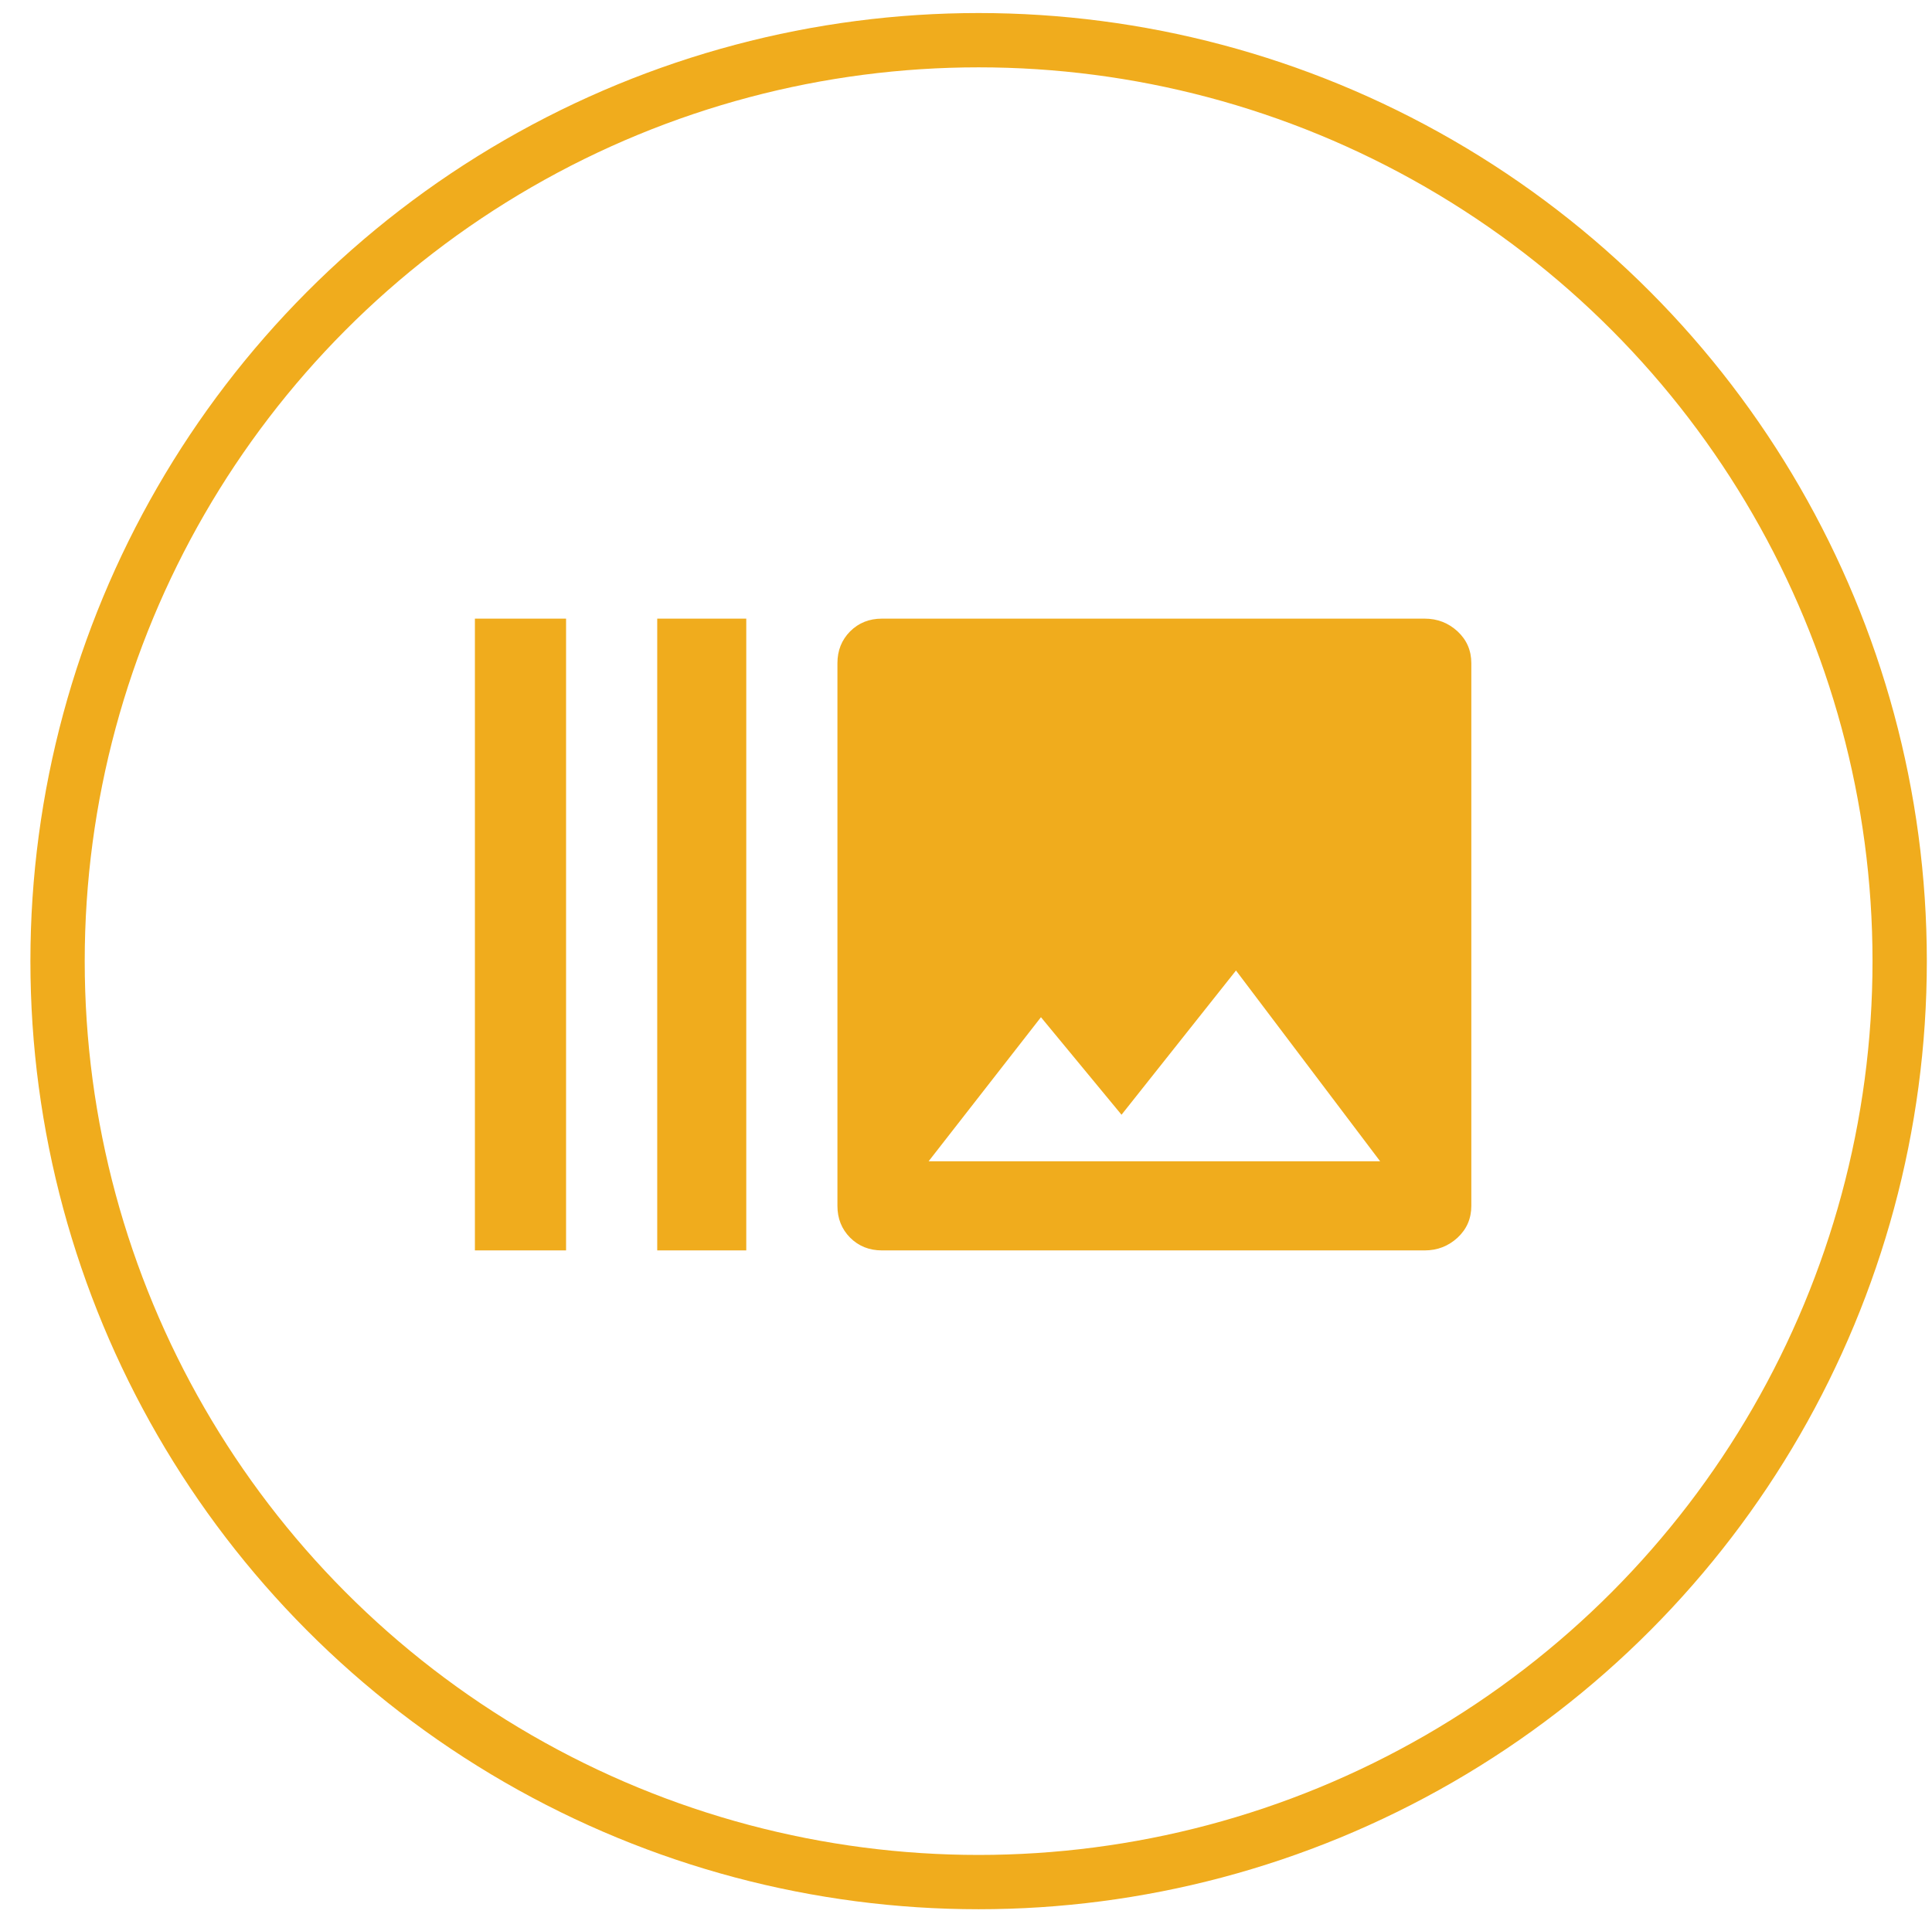 <?xml version="1.0" encoding="UTF-8" standalone="no"?>
<!DOCTYPE svg PUBLIC "-//W3C//DTD SVG 1.1//EN" "http://www.w3.org/Graphics/SVG/1.1/DTD/svg11.dtd">
<svg width="100%" height="100%" viewBox="0 0 107 106" version="1.1" xmlns="http://www.w3.org/2000/svg" xmlns:xlink="http://www.w3.org/1999/xlink" xml:space="preserve" xmlns:serif="http://www.serif.com/" style="fill-rule:evenodd;clip-rule:evenodd;stroke-linecap:round;stroke-linejoin:round;stroke-miterlimit:1.5;">
    <g transform="matrix(1,0,0,1,-10798,-959)">
        <g id="iconGraphics" transform="matrix(1,0,0,1,6378.93,959)">
            <rect x="4420" y="0" width="106" height="106" style="fill:none;"/>
            <g transform="matrix(1.759,0,0,1.759,3521.65,-792.842)">
                <circle cx="541" cy="481" r="29" style="fill:none;stroke:rgb(240,172,29);stroke-width:1.71px;"/>
            </g>
            <g transform="matrix(0.791,0,0,0.791,4352.69,-4033.95)">
                <path d="M148.936,5181.13L180.553,5181.13L170.459,5167.77L162.444,5177.87L156.803,5171.04L148.936,5181.13ZM183.67,5143.13C184.561,5143.13 185.328,5143.43 185.971,5144.02C186.614,5144.62 186.936,5145.36 186.936,5146.25L186.936,5184.25C186.936,5185.14 186.614,5185.88 185.971,5186.48C185.328,5187.07 184.561,5187.37 183.67,5187.37L145.67,5187.37C144.779,5187.37 144.037,5187.07 143.444,5186.48C142.85,5185.88 142.553,5185.14 142.553,5184.25L142.553,5146.25C142.553,5145.36 142.85,5144.62 143.444,5144.02C144.037,5143.43 144.779,5143.13 145.67,5143.13L183.67,5143.13ZM129.936,5143.13L136.17,5143.13L136.17,5187.37L129.936,5187.37L129.936,5143.13ZM117.17,5143.13L123.553,5143.13L123.553,5187.37L117.17,5187.37L117.17,5143.13Z" style="fill:rgb(240,172,29);fill-rule:nonzero;"/>
            </g>
        </g>
    </g>
</svg>
